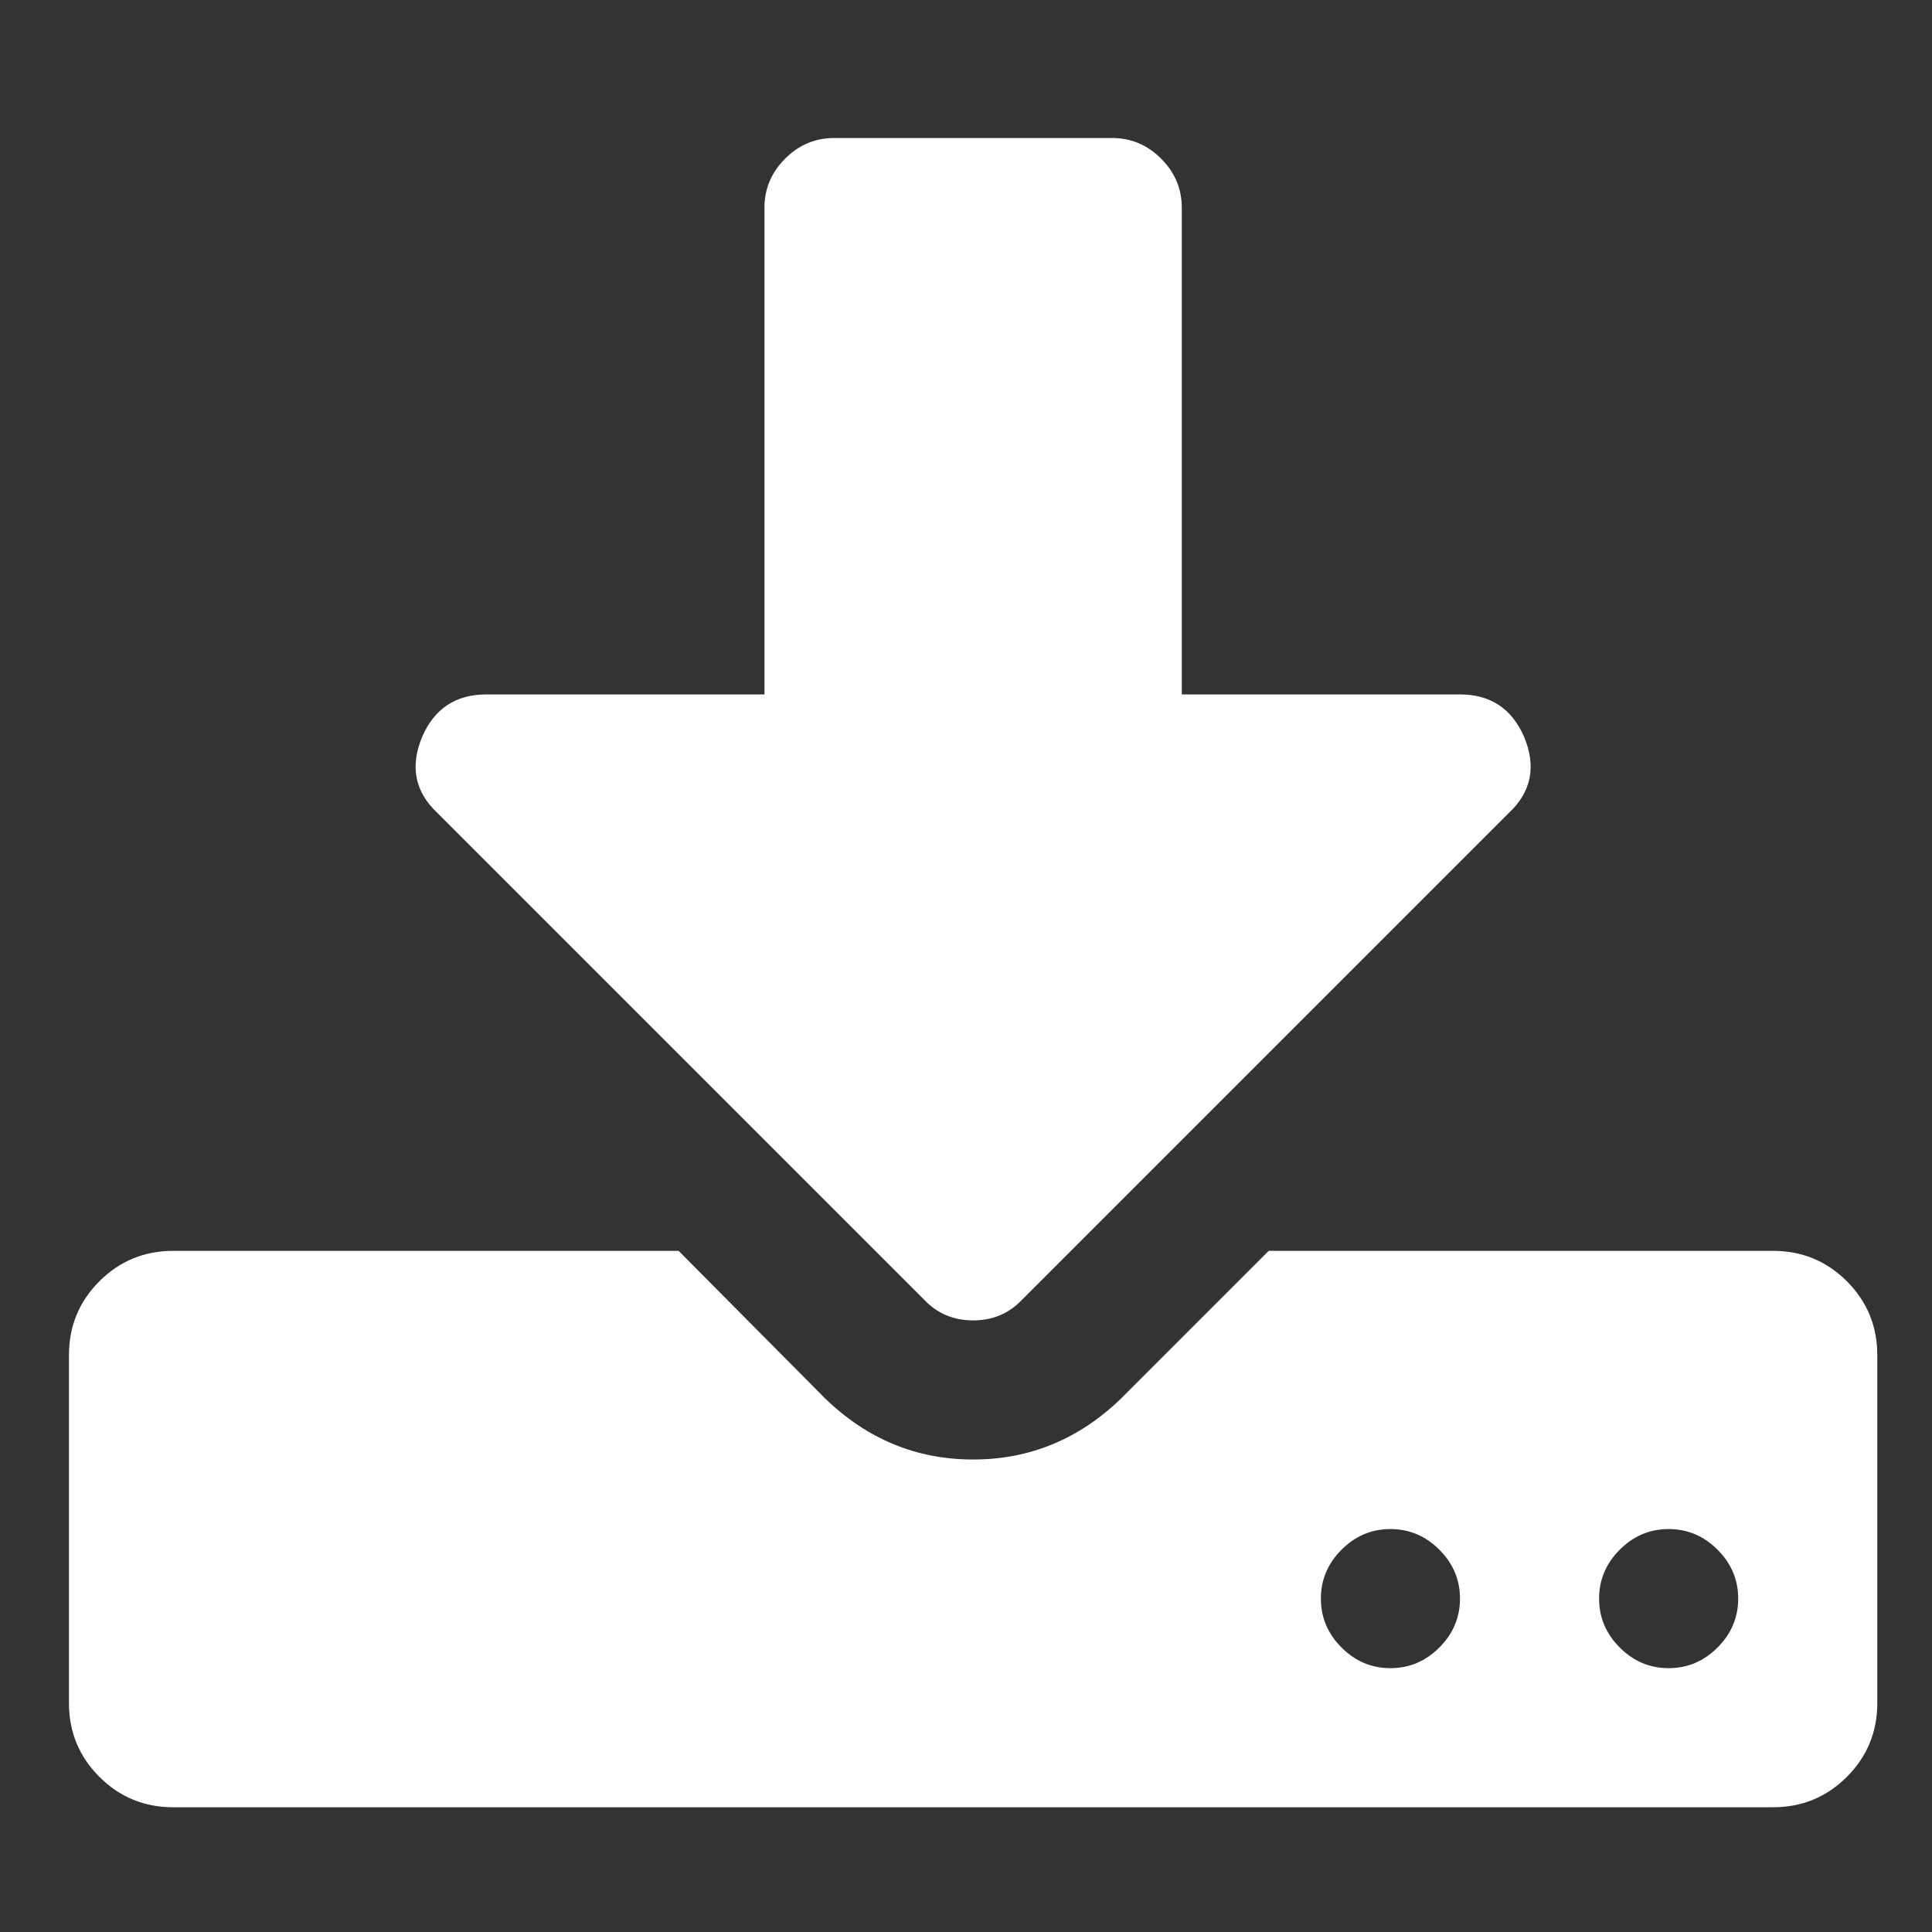 ﻿<!DOCTYPE svg PUBLIC "-//W3C//DTD SVG 1.1//EN" "http://www.w3.org/Graphics/SVG/1.1/DTD/svg11.dtd">
<svg xmlns="http://www.w3.org/2000/svg" xmlns:xlink="http://www.w3.org/1999/xlink" version="1.1" width="16" height="16" overflow="auto" preserveAspectRatio="none" baseProfile="tiny" space="preserve">
  <rect width="100%" height="100%" fill="#333333" stroke="none"/>
  <path d="M1280 192 Q1280 218 1261 237 Q1242 256 1216 256 Q1190 256 1171 237 Q1152 218 1152 192 Q1152 166 1171 147 Q1190 128 1216 128 Q1242 128 1261 147 Q1280 166 1280 192 z M1536 192 Q1536 218 1517 237 Q1498 256 1472 256 Q1446 256 1427 237 Q1408 218 1408 192 Q1408 166 1427 147 Q1446 128 1472 128 Q1498 128 1517 147 Q1536 166 1536 192 z M1664 416 L1664 96 Q1664 56 1636 28 Q1608 0 1568 0 L96 0 Q56 0 28 28 Q0 56 0 96 L0 416 Q0 456 28 484 Q56 512 96 512 L561 512 L696 376 Q754 320 832 320 Q910 320 968 376 L1104 512 L1568 512 Q1608 512 1636 484 Q1664 456 1664 416 z M1339 985 Q1356 944 1325 915 L877 467 Q859 448 832 448 Q805 448 787 467 L339 915 Q308 944 325 985 Q342 1024 384 1024 L640 1024 L640 1472 Q640 1498 659 1517 Q678 1536 704 1536 L960 1536 Q986 1536 1005 1517 Q1024 1498 1024 1472 L1024 1024 L1280 1024 Q1322 1024 1339 985 z" pathLength="0" fill="White" transform="translate(0.571, 1.143) scale(0.009, -0.009) translate(0, -1536)" />
</svg>